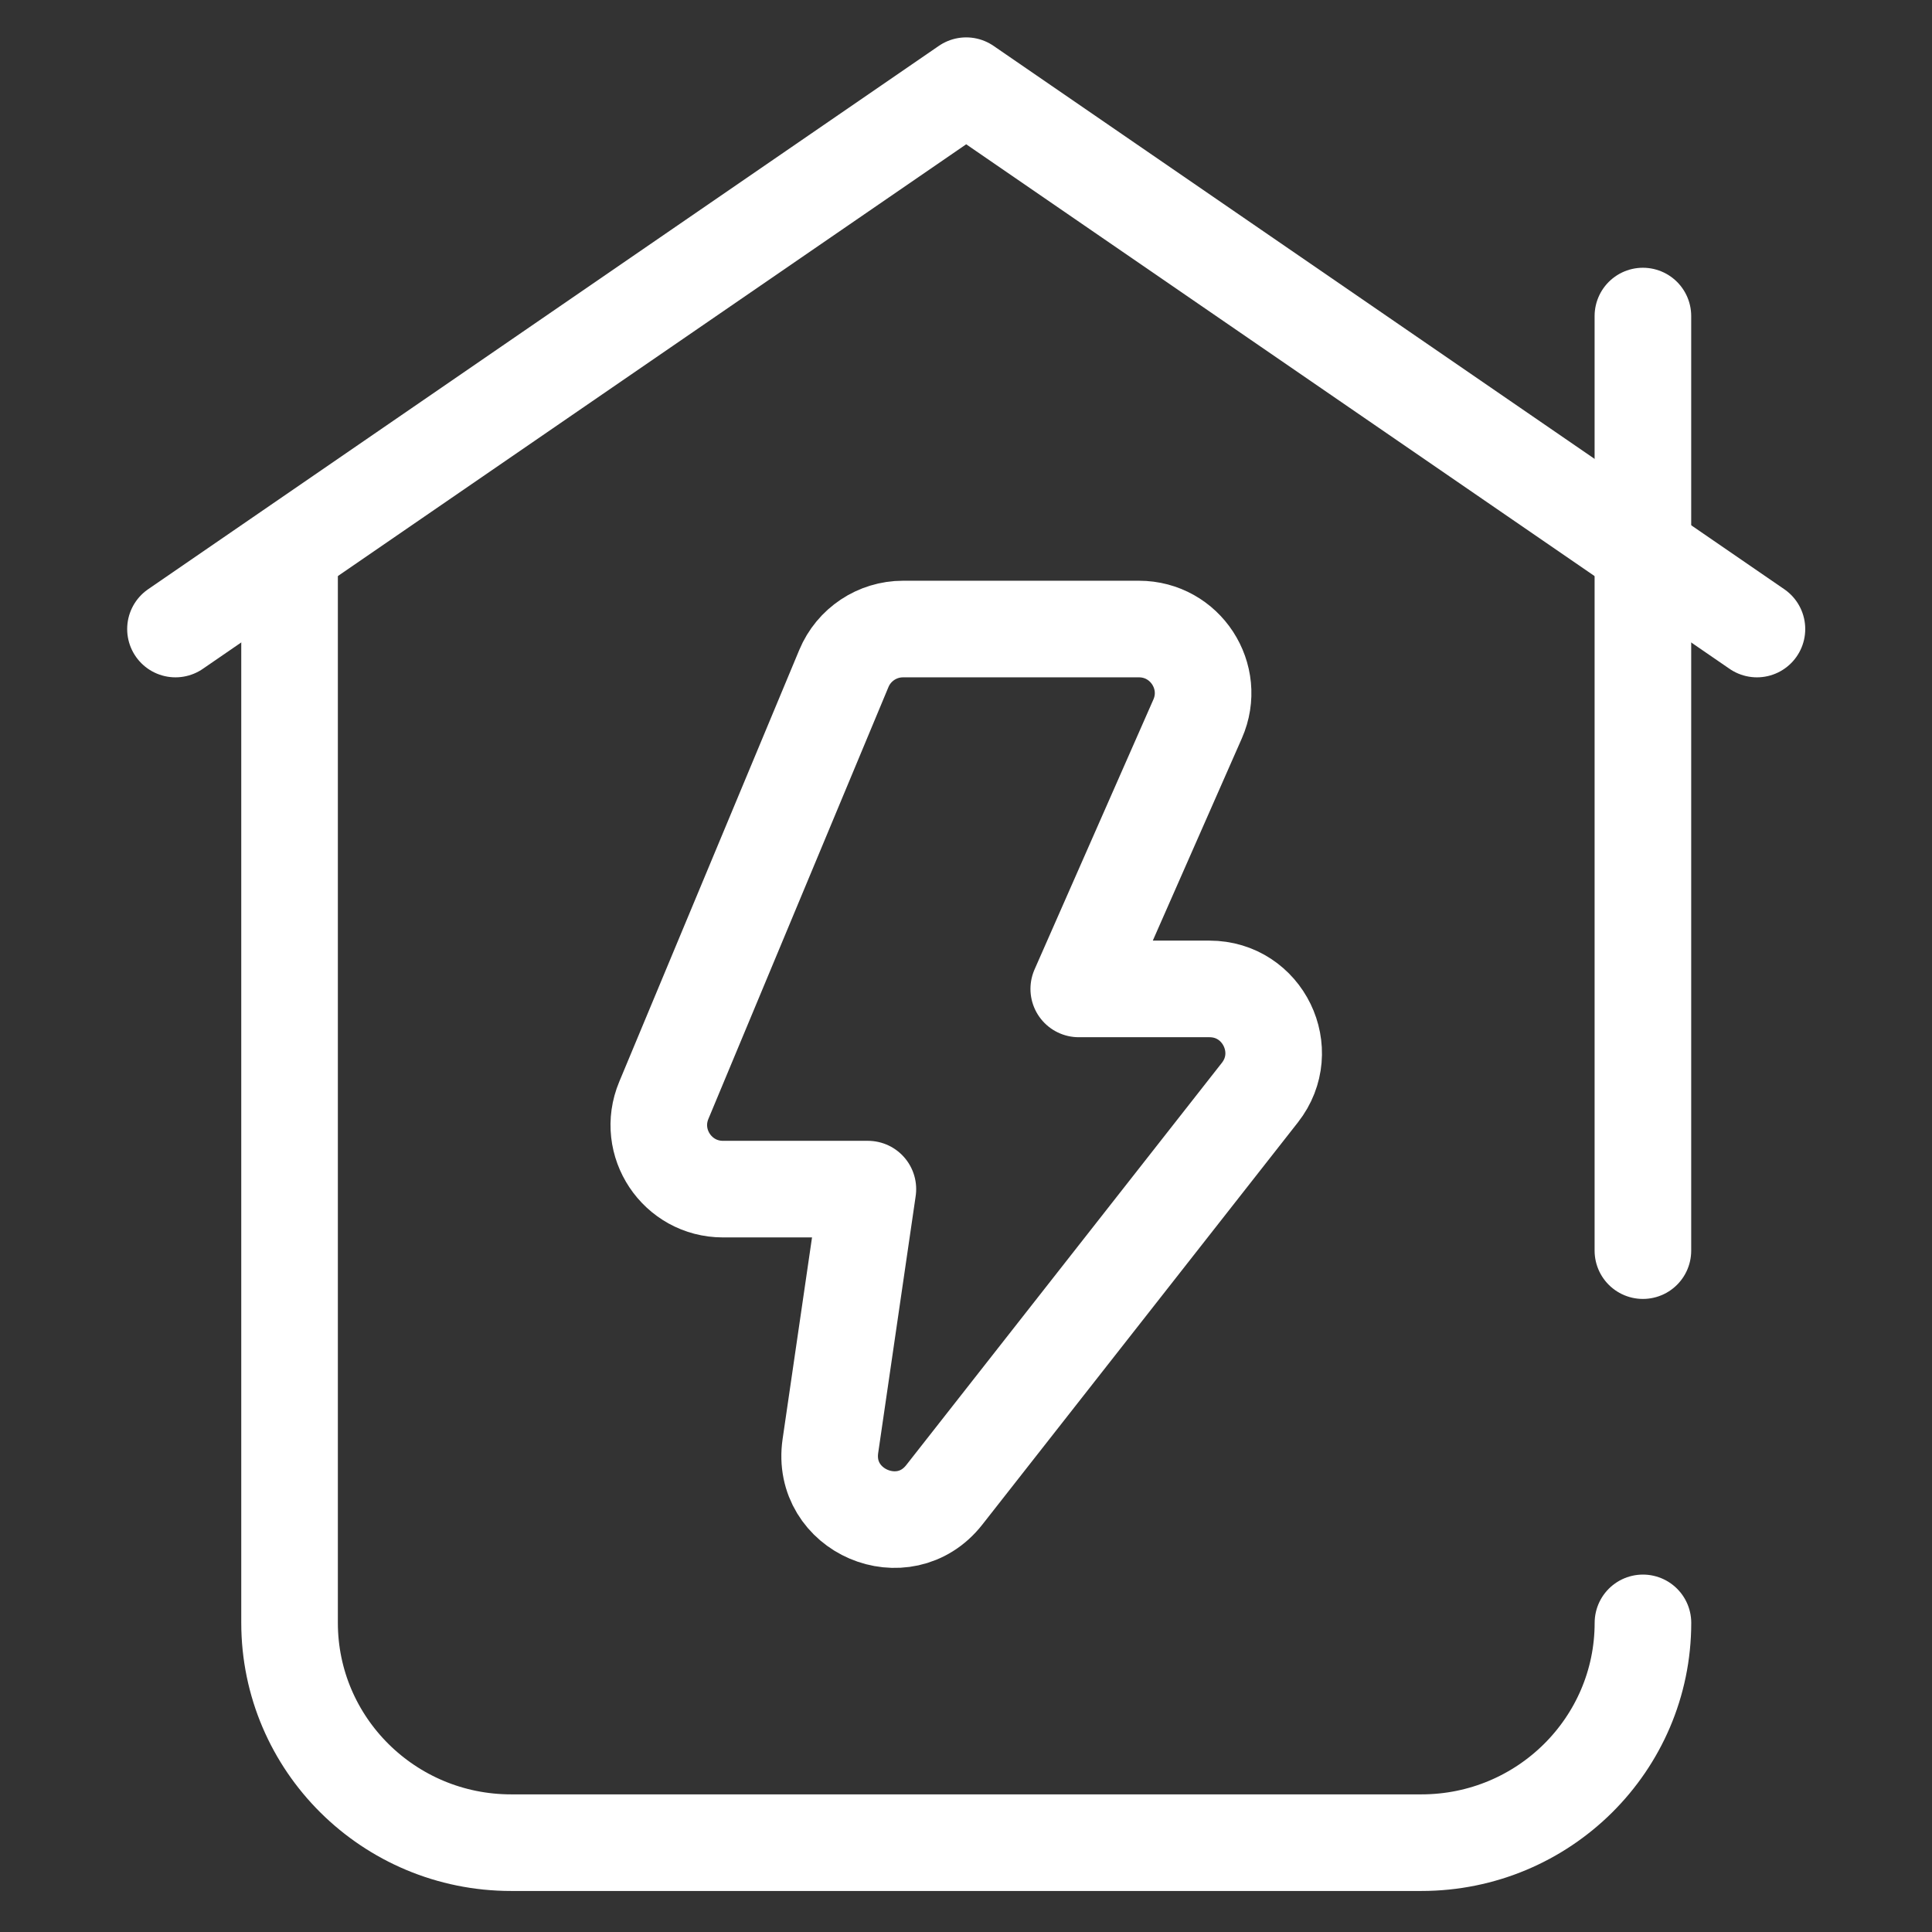 <?xml version="1.0" encoding="UTF-8"?>
<svg xmlns="http://www.w3.org/2000/svg" width="80" height="80" viewBox="0 0 80 80" fill="none">
  <rect x="0" y="0" width="80" height="80" fill="#333333" stroke="none"/>
  <g clip-path="url(#clip0_302_13915)">
    <mask id="mask0_302_13915" style="mask-type:luminance" maskUnits="userSpaceOnUse" x="0" y="0" width="80" height="80">
      <path d="M79.469 0.465H0.551V79.383H79.469V0.465Z" fill="white"></path>
    </mask>
    <g mask="url(#mask0_302_13915)">
      <mask id="mask1_302_13915" style="mask-type:luminance" maskUnits="userSpaceOnUse" x="0" y="0" width="80" height="80">
        <path d="M0.551 0.465H79.469V79.383H0.551V0.465Z" fill="white"></path>
      </mask>
      <g mask="url(#mask1_302_13915)">
        <path d="M37.393 26.047H47.16C49.078 26.047 50.363 28.016 49.59 29.771L44.669 40.949H50.081C52.295 40.949 53.536 43.501 52.169 45.243L39.101 61.898C37.422 64.039 33.992 62.568 34.385 59.876L35.937 49.239H29.937C28.042 49.239 26.757 47.312 27.487 45.563L34.943 27.68C35.355 26.691 36.322 26.047 37.393 26.047Z" stroke="white" stroke-width="4" stroke-miterlimit="10" stroke-linecap="round" stroke-linejoin="round"></path>
        <path d="M7.266 26.047L40.008 3.548L72.751 26.047" stroke="white" stroke-width="4" stroke-miterlimit="10" stroke-linecap="round" stroke-linejoin="round"></path>
        <path d="M11.99 23.515V67.194C11.99 72.223 16.098 76.301 21.165 76.301H58.856C63.922 76.301 68.028 72.227 68.031 67.2" stroke="white" stroke-width="4" stroke-miterlimit="10" stroke-linecap="round" stroke-linejoin="round"></path>
        <path d="M68.029 51.786V13.087" stroke="white" stroke-width="4" stroke-miterlimit="10" stroke-linecap="round" stroke-linejoin="round"></path>
      </g>
    </g>
  </g>
  <defs>
    <clipPath id="clip0_302_13915">
      <rect width="78.918" height="78.918" fill="white" transform="translate(0.551 0.465)"></rect>
    </clipPath>
  </defs>
</svg>
